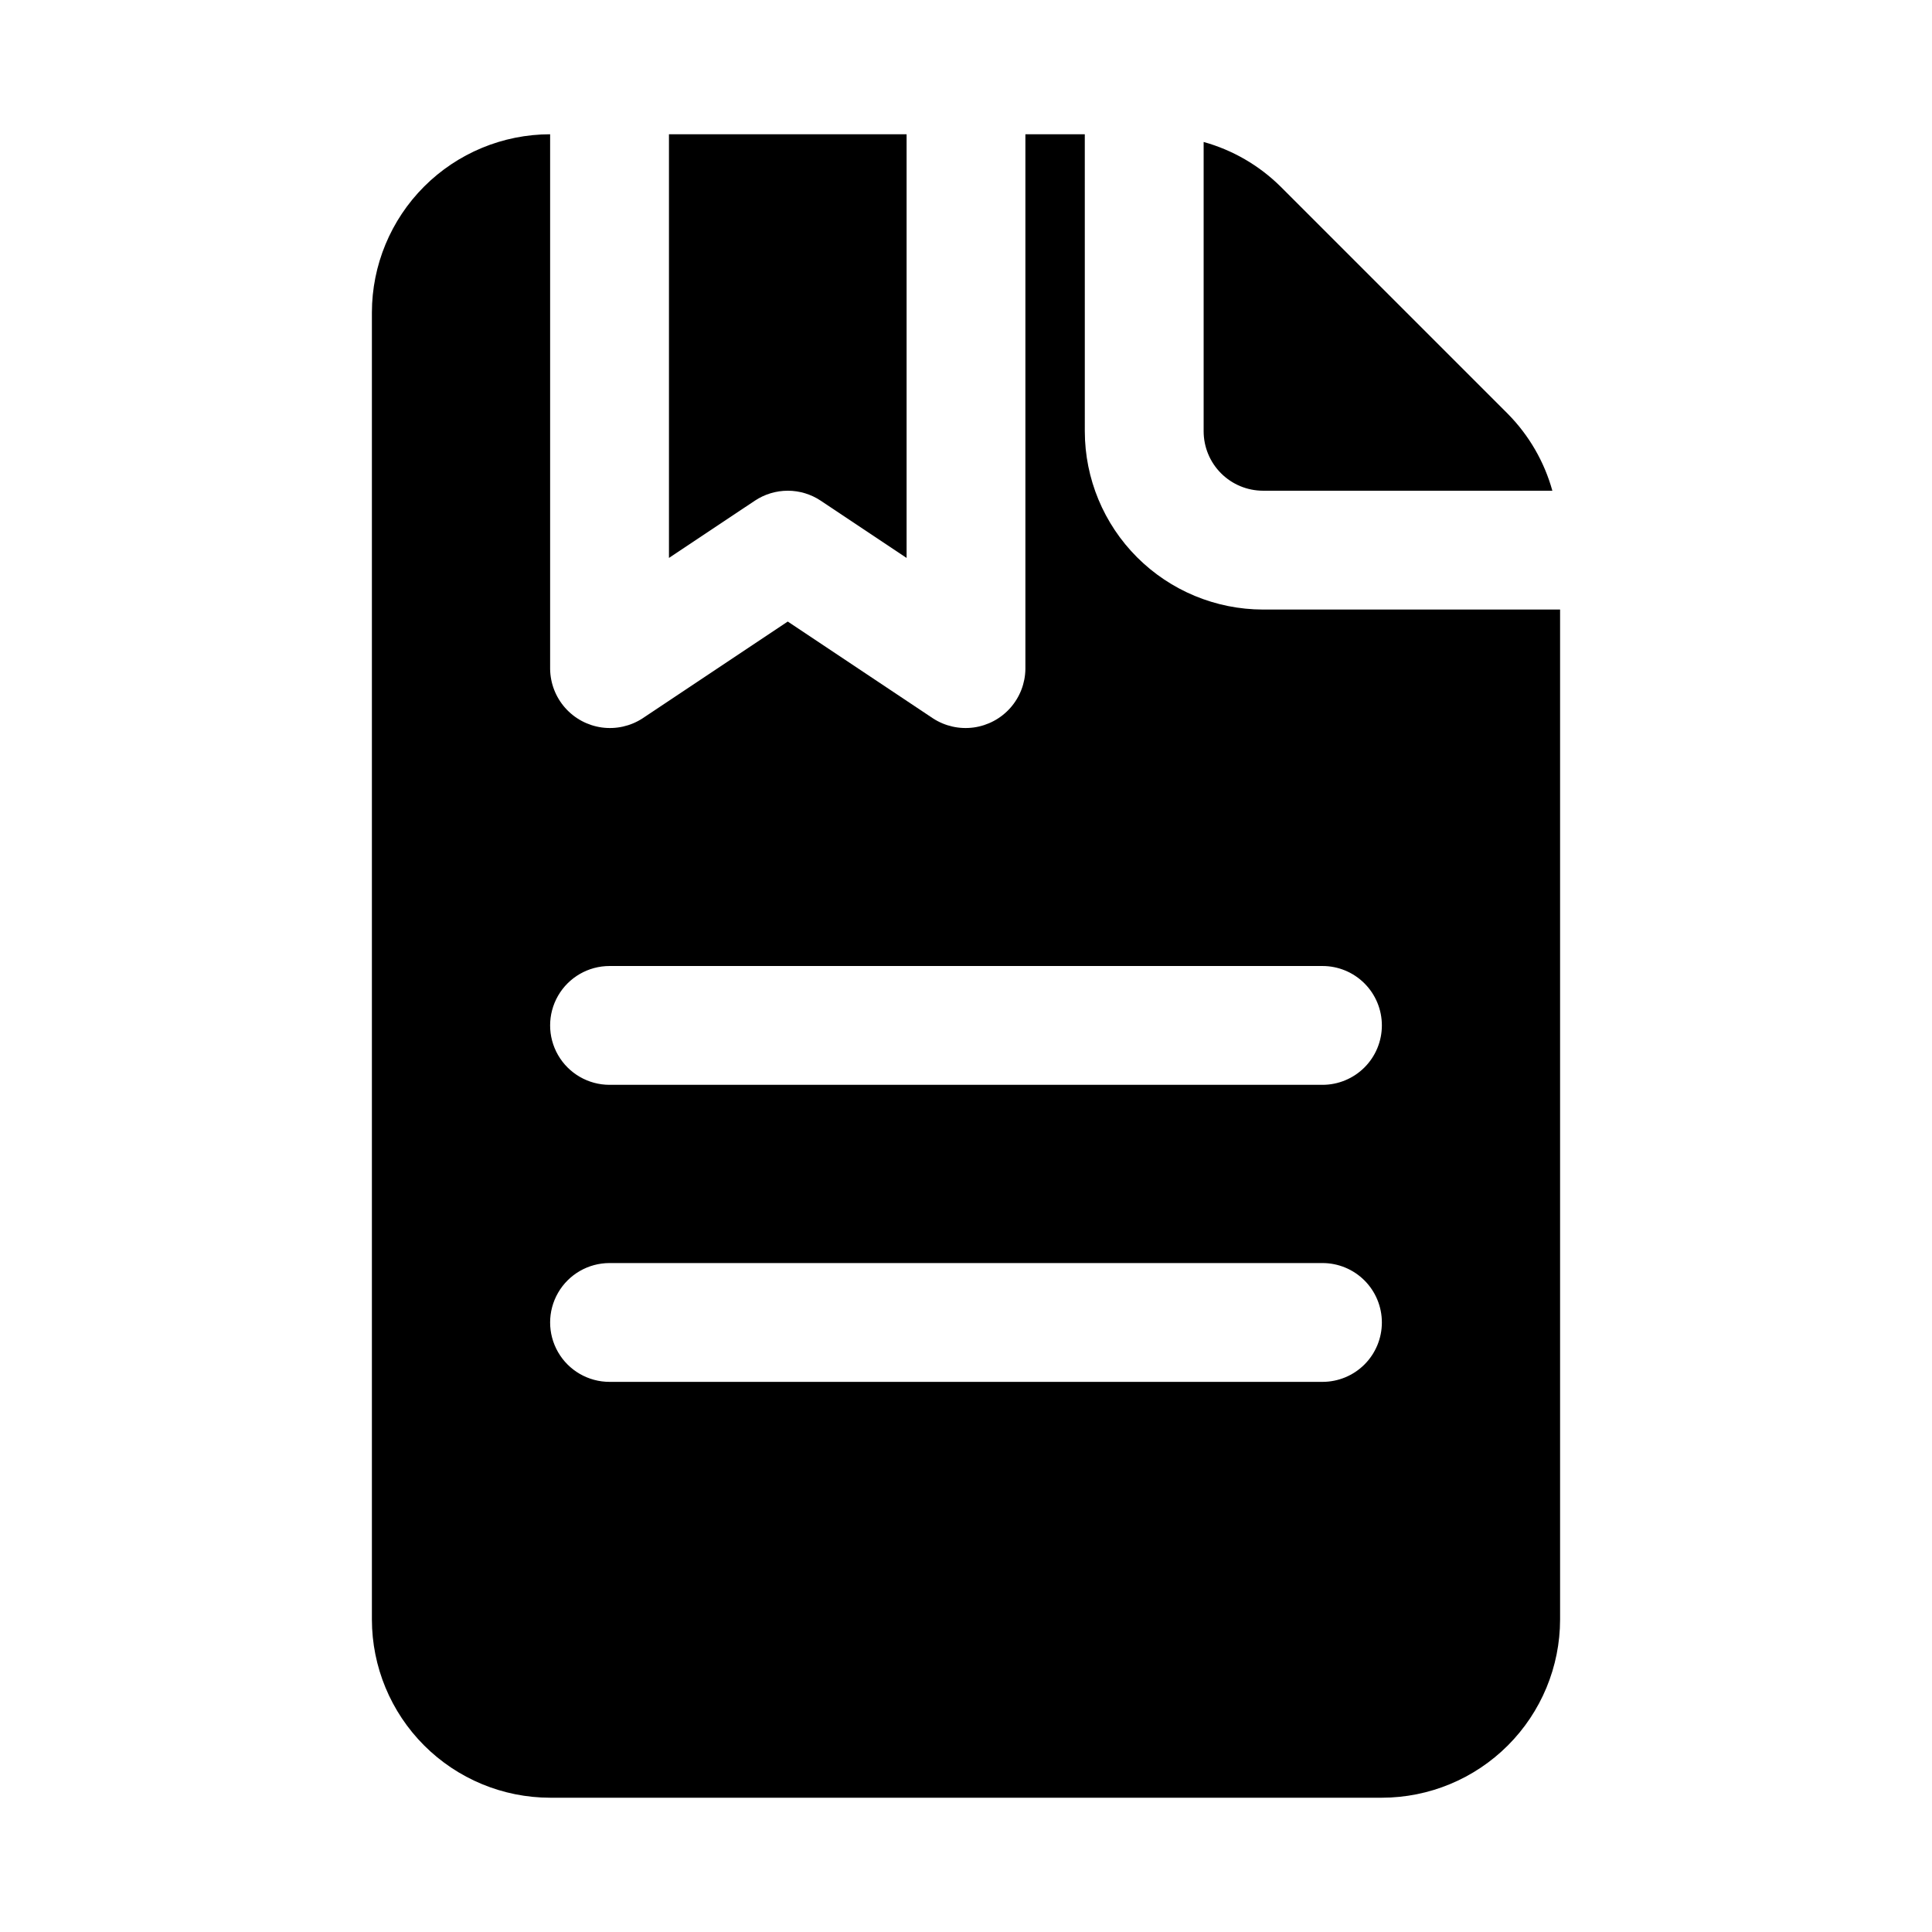 <?xml version="1.0" encoding="UTF-8"?>
<!-- Uploaded to: SVG Repo, www.svgrepo.com, Generator: SVG Repo Mixer Tools -->
<svg fill="#000000" width="800px" height="800px" version="1.1" viewBox="144 144 512 512" xmlns="http://www.w3.org/2000/svg">
 <path d="m344.04 276.69-22.758 15.168v-112.28h62.977v112.28l-22.754-15.168c-2.586-1.723-5.625-2.644-8.734-2.644-3.106 0-6.144 0.922-8.73 2.644zm134.68-2.644h76.672c-2.133-7.68-6.191-14.688-11.789-20.359l-60.27-60.27c-5.672-5.602-12.676-9.66-20.355-11.793v76.676c0.004 4.176 1.664 8.18 4.613 11.129 2.953 2.953 6.953 4.613 11.129 4.617zm78.719 31.488v267.65c-0.012 12.523-4.992 24.527-13.848 33.383-8.855 8.855-20.859 13.836-33.383 13.848h-220.42c-12.52-0.012-24.527-4.992-33.383-13.848-8.855-8.855-13.836-20.859-13.848-33.383v-346.37c0.012-12.52 4.992-24.527 13.848-33.383 8.855-8.855 20.863-13.836 33.383-13.848v141.7c0.051 3.797 1.461 7.453 3.977 10.297 2.512 2.848 5.969 4.695 9.73 5.211 3.762 0.512 7.586-0.34 10.77-2.406l38.5-25.668 38.5 25.668c3.188 2.066 7.008 2.918 10.773 2.406 3.762-0.516 7.215-2.363 9.73-5.211 2.516-2.844 3.926-6.5 3.973-10.297v-141.7h15.742l0.004 78.719c0.012 12.523 4.992 24.531 13.848 33.383 8.855 8.855 20.859 13.836 33.383 13.852zm-47.23 188.93c0-4.176-1.656-8.18-4.609-11.133s-6.957-4.609-11.137-4.609h-188.93c-5.625 0-10.824 3-13.637 7.871s-2.812 10.875 0 15.746c2.812 4.871 8.012 7.871 13.637 7.871h188.93c4.18 0 8.184-1.656 11.137-4.609s4.609-6.957 4.609-11.137zm0-78.719c0-4.176-1.656-8.18-4.609-11.133s-6.957-4.613-11.137-4.609h-188.93c-5.625 0-10.824 3-13.637 7.871s-2.812 10.871 0 15.742c2.812 4.871 8.012 7.875 13.637 7.875h188.93c4.18 0 8.184-1.66 11.137-4.613s4.609-6.957 4.609-11.133z"/>
</svg>